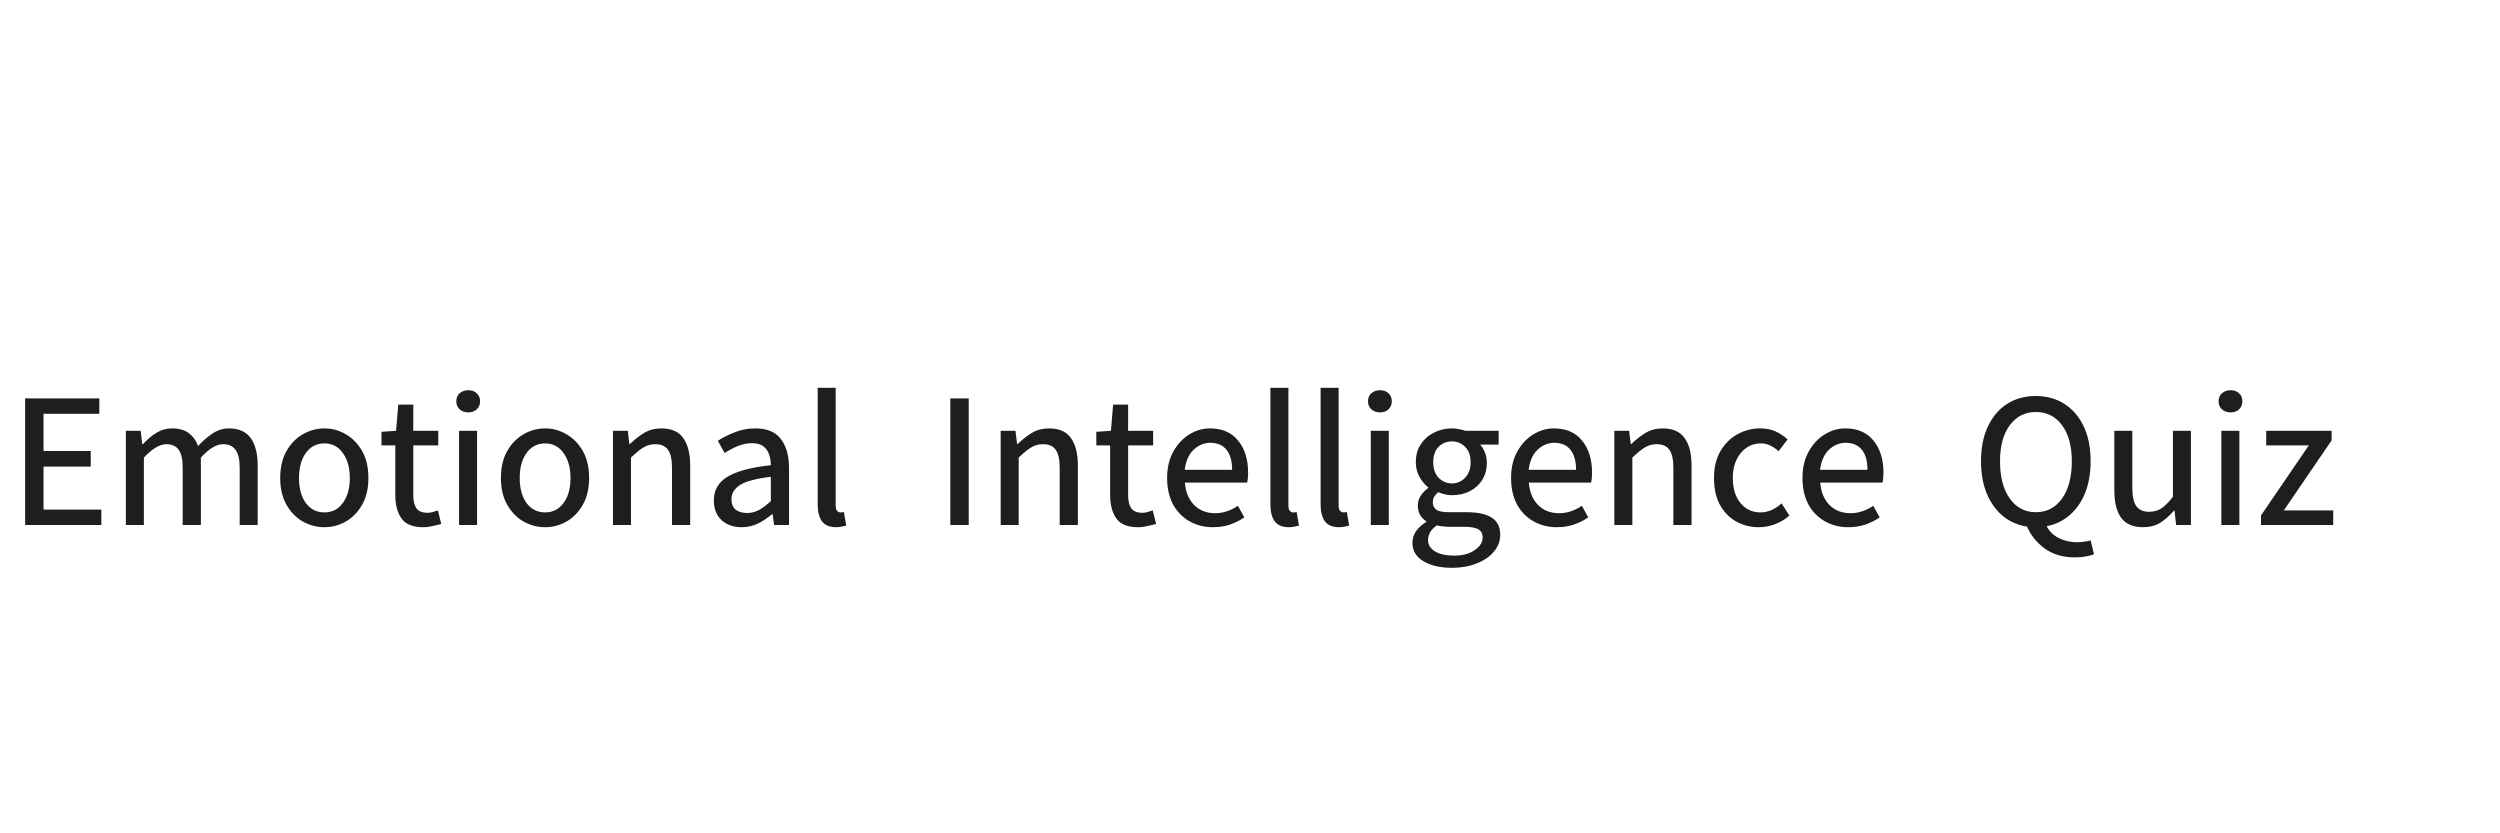 <svg width="300" height="100" viewBox="0 0 300 100" fill="none" xmlns="http://www.w3.org/2000/svg">
<path d="M3.016 63V47.808H11.92V49.656H5.224V54.12H10.888V55.992H5.224V61.152H12.16V63H3.016ZM15.105 63V51.696H16.881L17.073 53.304H17.145C17.625 52.776 18.153 52.328 18.729 51.96C19.321 51.592 19.961 51.408 20.649 51.408C21.497 51.408 22.169 51.6 22.665 51.984C23.161 52.352 23.529 52.864 23.769 53.52C24.329 52.912 24.913 52.408 25.521 52.008C26.129 51.608 26.777 51.408 27.465 51.408C28.649 51.408 29.521 51.792 30.081 52.56C30.641 53.328 30.921 54.432 30.921 55.872V63H28.761V56.136C28.761 55.128 28.593 54.408 28.257 53.976C27.937 53.528 27.441 53.304 26.769 53.304C25.969 53.304 25.081 53.84 24.105 54.912V63H21.921V56.136C21.921 55.128 21.761 54.408 21.441 53.976C21.121 53.528 20.625 53.304 19.953 53.304C19.169 53.304 18.273 53.84 17.265 54.912V63H15.105ZM38.929 63.264C38.001 63.264 37.129 63.032 36.313 62.568C35.513 62.104 34.865 61.432 34.369 60.552C33.873 59.672 33.625 58.608 33.625 57.36C33.625 56.096 33.873 55.024 34.369 54.144C34.865 53.264 35.513 52.592 36.313 52.128C37.129 51.648 38.001 51.408 38.929 51.408C39.857 51.408 40.721 51.648 41.521 52.128C42.321 52.592 42.969 53.264 43.465 54.144C43.961 55.024 44.209 56.096 44.209 57.36C44.209 58.608 43.961 59.672 43.465 60.552C42.969 61.432 42.321 62.104 41.521 62.568C40.721 63.032 39.857 63.264 38.929 63.264ZM38.929 61.488C39.857 61.488 40.593 61.112 41.137 60.36C41.697 59.608 41.977 58.608 41.977 57.36C41.977 56.128 41.697 55.128 41.137 54.36C40.593 53.592 39.857 53.208 38.929 53.208C38.001 53.208 37.257 53.592 36.697 54.36C36.153 55.128 35.881 56.128 35.881 57.36C35.881 58.608 36.153 59.608 36.697 60.36C37.257 61.112 38.001 61.488 38.929 61.488ZM50.77 63.264C49.538 63.264 48.674 62.912 48.178 62.208C47.682 61.504 47.434 60.568 47.434 59.4V53.448H45.778V51.816L47.53 51.696L47.794 48.552H49.594V51.696H52.594V53.448H49.594V59.424C49.594 60.112 49.722 60.64 49.978 61.008C50.25 61.36 50.69 61.536 51.298 61.536C51.506 61.536 51.722 61.504 51.946 61.44C52.17 61.376 52.37 61.312 52.546 61.248L52.954 62.88C52.65 62.96 52.306 63.04 51.922 63.12C51.554 63.216 51.17 63.264 50.77 63.264ZM55.09 63V51.696H57.25V63H55.09ZM56.194 49.488C55.794 49.488 55.45 49.368 55.162 49.128C54.89 48.872 54.754 48.552 54.754 48.168C54.754 47.752 54.89 47.424 55.162 47.184C55.45 46.944 55.794 46.824 56.194 46.824C56.61 46.824 56.946 46.944 57.202 47.184C57.474 47.424 57.61 47.752 57.61 48.168C57.61 48.552 57.474 48.872 57.202 49.128C56.946 49.368 56.61 49.488 56.194 49.488ZM65.414 63.264C64.486 63.264 63.614 63.032 62.798 62.568C61.998 62.104 61.35 61.432 60.854 60.552C60.358 59.672 60.11 58.608 60.11 57.36C60.11 56.096 60.358 55.024 60.854 54.144C61.35 53.264 61.998 52.592 62.798 52.128C63.614 51.648 64.486 51.408 65.414 51.408C66.342 51.408 67.206 51.648 68.006 52.128C68.806 52.592 69.454 53.264 69.95 54.144C70.446 55.024 70.694 56.096 70.694 57.36C70.694 58.608 70.446 59.672 69.95 60.552C69.454 61.432 68.806 62.104 68.006 62.568C67.206 63.032 66.342 63.264 65.414 63.264ZM65.414 61.488C66.342 61.488 67.078 61.112 67.622 60.36C68.182 59.608 68.462 58.608 68.462 57.36C68.462 56.128 68.182 55.128 67.622 54.36C67.078 53.592 66.342 53.208 65.414 53.208C64.486 53.208 63.742 53.592 63.182 54.36C62.638 55.128 62.366 56.128 62.366 57.36C62.366 58.608 62.638 59.608 63.182 60.36C63.742 61.112 64.486 61.488 65.414 61.488ZM73.558 63V51.696H75.334L75.526 53.28H75.598C76.126 52.768 76.686 52.328 77.278 51.96C77.886 51.592 78.582 51.408 79.366 51.408C80.566 51.408 81.438 51.792 81.982 52.56C82.542 53.328 82.822 54.432 82.822 55.872V63H80.638V56.136C80.638 55.128 80.478 54.408 80.158 53.976C79.854 53.528 79.35 53.304 78.646 53.304C78.102 53.304 77.614 53.44 77.182 53.712C76.75 53.984 76.262 54.384 75.718 54.912V63H73.558ZM88.996 63.264C88.02 63.264 87.22 62.984 86.596 62.424C85.972 61.848 85.66 61.056 85.66 60.048C85.66 58.816 86.204 57.872 87.292 57.216C88.396 56.544 90.132 56.08 92.5 55.824C92.5 55.36 92.428 54.928 92.284 54.528C92.156 54.128 91.932 53.808 91.612 53.568C91.292 53.312 90.844 53.184 90.268 53.184C89.644 53.184 89.052 53.304 88.492 53.544C87.932 53.784 87.42 54.056 86.956 54.36L86.14 52.896C86.7 52.528 87.364 52.192 88.132 51.888C88.9 51.568 89.74 51.408 90.652 51.408C92.044 51.408 93.06 51.832 93.7 52.68C94.356 53.528 94.684 54.688 94.684 56.16V63H92.884L92.716 61.704H92.644C92.116 62.152 91.548 62.528 90.94 62.832C90.332 63.12 89.684 63.264 88.996 63.264ZM89.644 61.56C90.156 61.56 90.636 61.44 91.084 61.2C91.532 60.944 92.004 60.592 92.5 60.144V57.216C90.74 57.424 89.508 57.752 88.804 58.2C88.116 58.648 87.772 59.208 87.772 59.88C87.772 60.472 87.948 60.904 88.3 61.176C88.668 61.432 89.116 61.56 89.644 61.56ZM100.329 63.264C99.545 63.264 98.977 63.024 98.625 62.544C98.289 62.064 98.121 61.384 98.121 60.504V46.536H100.281V60.648C100.281 60.952 100.337 61.168 100.449 61.296C100.577 61.424 100.705 61.488 100.833 61.488C100.897 61.488 100.953 61.488 101.001 61.488C101.065 61.472 101.153 61.456 101.265 61.44L101.553 63.072C101.393 63.12 101.217 63.16 101.025 63.192C100.833 63.24 100.601 63.264 100.329 63.264ZM114.039 63V47.808H116.247V63H114.039ZM120.082 63V51.696H121.858L122.05 53.28H122.122C122.65 52.768 123.21 52.328 123.802 51.96C124.41 51.592 125.106 51.408 125.89 51.408C127.09 51.408 127.962 51.792 128.506 52.56C129.066 53.328 129.346 54.432 129.346 55.872V63H127.162V56.136C127.162 55.128 127.002 54.408 126.682 53.976C126.378 53.528 125.874 53.304 125.17 53.304C124.626 53.304 124.138 53.44 123.706 53.712C123.274 53.984 122.786 54.384 122.242 54.912V63H120.082ZM136.551 63.264C135.319 63.264 134.455 62.912 133.959 62.208C133.463 61.504 133.215 60.568 133.215 59.4V53.448H131.559V51.816L133.311 51.696L133.575 48.552H135.375V51.696H138.375V53.448H135.375V59.424C135.375 60.112 135.503 60.64 135.759 61.008C136.031 61.36 136.471 61.536 137.079 61.536C137.287 61.536 137.503 61.504 137.727 61.44C137.951 61.376 138.151 61.312 138.327 61.248L138.735 62.88C138.431 62.96 138.087 63.04 137.703 63.12C137.335 63.216 136.951 63.264 136.551 63.264ZM145.527 63.264C144.519 63.264 143.599 63.032 142.767 62.568C141.935 62.104 141.271 61.432 140.775 60.552C140.295 59.656 140.055 58.592 140.055 57.36C140.055 56.128 140.303 55.072 140.799 54.192C141.295 53.296 141.935 52.608 142.719 52.128C143.503 51.648 144.327 51.408 145.191 51.408C146.663 51.408 147.791 51.896 148.575 52.872C149.375 53.848 149.775 55.136 149.775 56.736C149.775 57.2 149.735 57.592 149.655 57.912H142.191C142.271 59.032 142.639 59.928 143.295 60.6C143.951 61.256 144.791 61.584 145.815 61.584C146.327 61.584 146.807 61.504 147.255 61.344C147.719 61.184 148.151 60.968 148.551 60.696L149.319 62.088C148.807 62.44 148.231 62.728 147.591 62.952C146.967 63.16 146.279 63.264 145.527 63.264ZM142.167 56.376H147.855C147.855 55.336 147.631 54.536 147.183 53.976C146.735 53.416 146.087 53.136 145.239 53.136C144.487 53.136 143.815 53.416 143.223 53.976C142.647 54.536 142.295 55.336 142.167 56.376ZM154.657 63.264C153.873 63.264 153.305 63.024 152.953 62.544C152.617 62.064 152.449 61.384 152.449 60.504V46.536H154.609V60.648C154.609 60.952 154.665 61.168 154.777 61.296C154.905 61.424 155.033 61.488 155.161 61.488C155.225 61.488 155.281 61.488 155.329 61.488C155.393 61.472 155.481 61.456 155.593 61.44L155.881 63.072C155.721 63.12 155.545 63.16 155.353 63.192C155.161 63.24 154.929 63.264 154.657 63.264ZM160.68 63.264C159.896 63.264 159.328 63.024 158.976 62.544C158.64 62.064 158.472 61.384 158.472 60.504V46.536H160.632V60.648C160.632 60.952 160.688 61.168 160.8 61.296C160.928 61.424 161.056 61.488 161.184 61.488C161.248 61.488 161.304 61.488 161.352 61.488C161.416 61.472 161.504 61.456 161.616 61.44L161.904 63.072C161.744 63.12 161.568 63.16 161.376 63.192C161.184 63.24 160.952 63.264 160.68 63.264ZM164.496 63V51.696H166.656V63H164.496ZM165.6 49.488C165.2 49.488 164.856 49.368 164.568 49.128C164.296 48.872 164.16 48.552 164.16 48.168C164.16 47.752 164.296 47.424 164.568 47.184C164.856 46.944 165.2 46.824 165.6 46.824C166.016 46.824 166.352 46.944 166.608 47.184C166.88 47.424 167.016 47.752 167.016 48.168C167.016 48.552 166.88 48.872 166.608 49.128C166.352 49.368 166.016 49.488 165.6 49.488ZM174.196 68.136C172.82 68.136 171.692 67.872 170.812 67.344C169.932 66.832 169.492 66.088 169.492 65.112C169.492 64.632 169.636 64.176 169.924 63.744C170.228 63.312 170.636 62.944 171.148 62.64V62.544C170.86 62.368 170.62 62.128 170.428 61.824C170.236 61.504 170.14 61.12 170.14 60.672C170.14 60.208 170.268 59.792 170.524 59.424C170.796 59.056 171.084 58.768 171.388 58.56V58.488C171.004 58.184 170.66 57.776 170.356 57.264C170.052 56.736 169.9 56.136 169.9 55.464C169.9 54.616 170.1 53.896 170.5 53.304C170.9 52.696 171.428 52.232 172.084 51.912C172.74 51.576 173.452 51.408 174.22 51.408C174.54 51.408 174.836 51.44 175.108 51.504C175.396 51.552 175.644 51.616 175.852 51.696H179.836V53.352H177.604C177.844 53.592 178.036 53.904 178.18 54.288C178.34 54.656 178.42 55.064 178.42 55.512C178.42 56.328 178.228 57.032 177.844 57.624C177.476 58.2 176.972 58.648 176.332 58.968C175.708 59.272 175.004 59.424 174.22 59.424C173.964 59.424 173.692 59.392 173.404 59.328C173.132 59.264 172.86 59.176 172.588 59.064C172.396 59.224 172.236 59.4 172.108 59.592C171.996 59.784 171.94 60.024 171.94 60.312C171.94 60.664 172.076 60.944 172.348 61.152C172.62 61.36 173.124 61.464 173.86 61.464H175.996C177.324 61.464 178.324 61.68 178.996 62.112C179.684 62.544 180.028 63.232 180.028 64.176C180.028 64.896 179.788 65.552 179.308 66.144C178.828 66.752 178.148 67.232 177.268 67.584C176.404 67.952 175.38 68.136 174.196 68.136ZM174.22 58.008C174.844 58.008 175.372 57.784 175.804 57.336C176.252 56.872 176.476 56.248 176.476 55.464C176.476 54.68 176.26 54.072 175.828 53.64C175.396 53.192 174.86 52.968 174.22 52.968C173.596 52.968 173.068 53.184 172.636 53.616C172.204 54.048 171.988 54.664 171.988 55.464C171.988 56.248 172.204 56.872 172.636 57.336C173.084 57.784 173.612 58.008 174.22 58.008ZM174.508 66.672C175.532 66.672 176.356 66.448 176.98 66C177.604 65.568 177.916 65.072 177.916 64.512C177.916 64.016 177.724 63.672 177.34 63.48C176.972 63.304 176.436 63.216 175.732 63.216H173.908C173.668 63.216 173.42 63.2 173.164 63.168C172.908 63.152 172.66 63.112 172.42 63.048C172.052 63.304 171.78 63.584 171.604 63.888C171.444 64.192 171.364 64.496 171.364 64.8C171.364 65.376 171.644 65.832 172.204 66.168C172.764 66.504 173.532 66.672 174.508 66.672ZM186.8 63.264C185.792 63.264 184.872 63.032 184.04 62.568C183.208 62.104 182.544 61.432 182.048 60.552C181.568 59.656 181.328 58.592 181.328 57.36C181.328 56.128 181.576 55.072 182.072 54.192C182.568 53.296 183.208 52.608 183.992 52.128C184.776 51.648 185.6 51.408 186.464 51.408C187.936 51.408 189.064 51.896 189.848 52.872C190.648 53.848 191.048 55.136 191.048 56.736C191.048 57.2 191.008 57.592 190.928 57.912H183.464C183.544 59.032 183.912 59.928 184.568 60.6C185.224 61.256 186.064 61.584 187.088 61.584C187.6 61.584 188.08 61.504 188.528 61.344C188.992 61.184 189.424 60.968 189.824 60.696L190.592 62.088C190.08 62.44 189.504 62.728 188.864 62.952C188.24 63.16 187.552 63.264 186.8 63.264ZM183.44 56.376H189.128C189.128 55.336 188.904 54.536 188.456 53.976C188.008 53.416 187.36 53.136 186.512 53.136C185.76 53.136 185.088 53.416 184.496 53.976C183.92 54.536 183.568 55.336 183.44 56.376ZM193.722 63V51.696H195.498L195.69 53.28H195.762C196.29 52.768 196.85 52.328 197.442 51.96C198.05 51.592 198.746 51.408 199.53 51.408C200.73 51.408 201.602 51.792 202.146 52.56C202.706 53.328 202.986 54.432 202.986 55.872V63H200.802V56.136C200.802 55.128 200.642 54.408 200.322 53.976C200.018 53.528 199.514 53.304 198.81 53.304C198.266 53.304 197.778 53.44 197.346 53.712C196.914 53.984 196.426 54.384 195.882 54.912V63H193.722ZM211.056 63.264C210.048 63.264 209.136 63.032 208.32 62.568C207.504 62.104 206.856 61.432 206.376 60.552C205.912 59.672 205.68 58.608 205.68 57.36C205.68 56.096 205.936 55.024 206.448 54.144C206.96 53.264 207.632 52.592 208.464 52.128C209.312 51.648 210.224 51.408 211.2 51.408C211.952 51.408 212.592 51.536 213.12 51.792C213.648 52.048 214.112 52.36 214.512 52.728L213.432 54.144C213.112 53.856 212.784 53.632 212.448 53.472C212.112 53.296 211.736 53.208 211.32 53.208C210.344 53.208 209.536 53.592 208.896 54.36C208.256 55.128 207.936 56.128 207.936 57.36C207.936 58.608 208.24 59.608 208.848 60.36C209.472 61.112 210.272 61.488 211.248 61.488C211.744 61.488 212.208 61.384 212.64 61.176C213.072 60.968 213.456 60.712 213.792 60.408L214.728 61.872C214.216 62.32 213.64 62.664 213 62.904C212.36 63.144 211.712 63.264 211.056 63.264ZM221.769 63.264C220.761 63.264 219.841 63.032 219.009 62.568C218.177 62.104 217.513 61.432 217.017 60.552C216.537 59.656 216.297 58.592 216.297 57.36C216.297 56.128 216.545 55.072 217.041 54.192C217.537 53.296 218.177 52.608 218.961 52.128C219.745 51.648 220.569 51.408 221.433 51.408C222.905 51.408 224.033 51.896 224.817 52.872C225.617 53.848 226.017 55.136 226.017 56.736C226.017 57.2 225.977 57.592 225.897 57.912H218.433C218.513 59.032 218.881 59.928 219.537 60.6C220.193 61.256 221.033 61.584 222.057 61.584C222.569 61.584 223.049 61.504 223.497 61.344C223.961 61.184 224.393 60.968 224.793 60.696L225.561 62.088C225.049 62.44 224.473 62.728 223.833 62.952C223.209 63.16 222.521 63.264 221.769 63.264ZM218.409 56.376H224.097C224.097 55.336 223.873 54.536 223.425 53.976C222.977 53.416 222.329 53.136 221.481 53.136C220.729 53.136 220.057 53.416 219.465 53.976C218.889 54.536 218.537 55.336 218.409 56.376ZM244.298 63.264C243.002 63.264 241.858 62.944 240.866 62.304C239.89 61.664 239.122 60.752 238.562 59.568C238.002 58.384 237.722 56.976 237.722 55.344C237.722 53.712 238.002 52.312 238.562 51.144C239.122 49.976 239.89 49.08 240.866 48.456C241.858 47.832 243.002 47.52 244.298 47.52C245.594 47.52 246.73 47.832 247.706 48.456C248.698 49.08 249.474 49.976 250.034 51.144C250.594 52.312 250.874 53.712 250.874 55.344C250.874 56.976 250.594 58.384 250.034 59.568C249.474 60.752 248.698 61.664 247.706 62.304C246.73 62.944 245.594 63.264 244.298 63.264ZM244.298 61.464C245.61 61.464 246.658 60.92 247.442 59.832C248.226 58.728 248.618 57.232 248.618 55.344C248.618 53.52 248.226 52.08 247.442 51.024C246.658 49.968 245.61 49.44 244.298 49.44C243.002 49.44 241.962 49.968 241.178 51.024C240.394 52.08 240.002 53.52 240.002 55.344C240.002 57.232 240.394 58.728 241.178 59.832C241.962 60.92 243.002 61.464 244.298 61.464ZM249.026 66.888C247.522 66.888 246.274 66.512 245.282 65.76C244.29 65.008 243.578 64.072 243.146 62.952L245.426 62.76C245.73 63.544 246.226 64.12 246.914 64.488C247.602 64.872 248.386 65.064 249.266 65.064C249.602 65.064 249.898 65.04 250.154 64.992C250.426 64.96 250.666 64.912 250.874 64.848L251.282 66.504C251.042 66.616 250.722 66.704 250.322 66.768C249.938 66.848 249.506 66.888 249.026 66.888ZM257.175 63.264C255.975 63.264 255.095 62.888 254.535 62.136C253.991 61.368 253.719 60.272 253.719 58.848V51.696H255.879V58.56C255.879 59.568 256.039 60.296 256.359 60.744C256.695 61.192 257.207 61.416 257.895 61.416C258.455 61.416 258.943 61.28 259.359 61.008C259.791 60.72 260.255 60.256 260.751 59.616V51.696H262.911V63H261.135L260.943 61.272H260.871C260.359 61.88 259.807 62.368 259.215 62.736C258.639 63.088 257.959 63.264 257.175 63.264ZM266.566 63V51.696H268.726V63H266.566ZM267.67 49.488C267.27 49.488 266.926 49.368 266.638 49.128C266.366 48.872 266.23 48.552 266.23 48.168C266.23 47.752 266.366 47.424 266.638 47.184C266.926 46.944 267.27 46.824 267.67 46.824C268.086 46.824 268.422 46.944 268.678 47.184C268.95 47.424 269.086 47.752 269.086 48.168C269.086 48.552 268.95 48.872 268.678 49.128C268.422 49.368 268.086 49.488 267.67 49.488ZM271.322 63V61.848L277.058 53.448H271.946V51.696H279.794V52.848L274.058 61.248H279.986V63H271.322Z" fill="#1E1E1E"/>
</svg>
